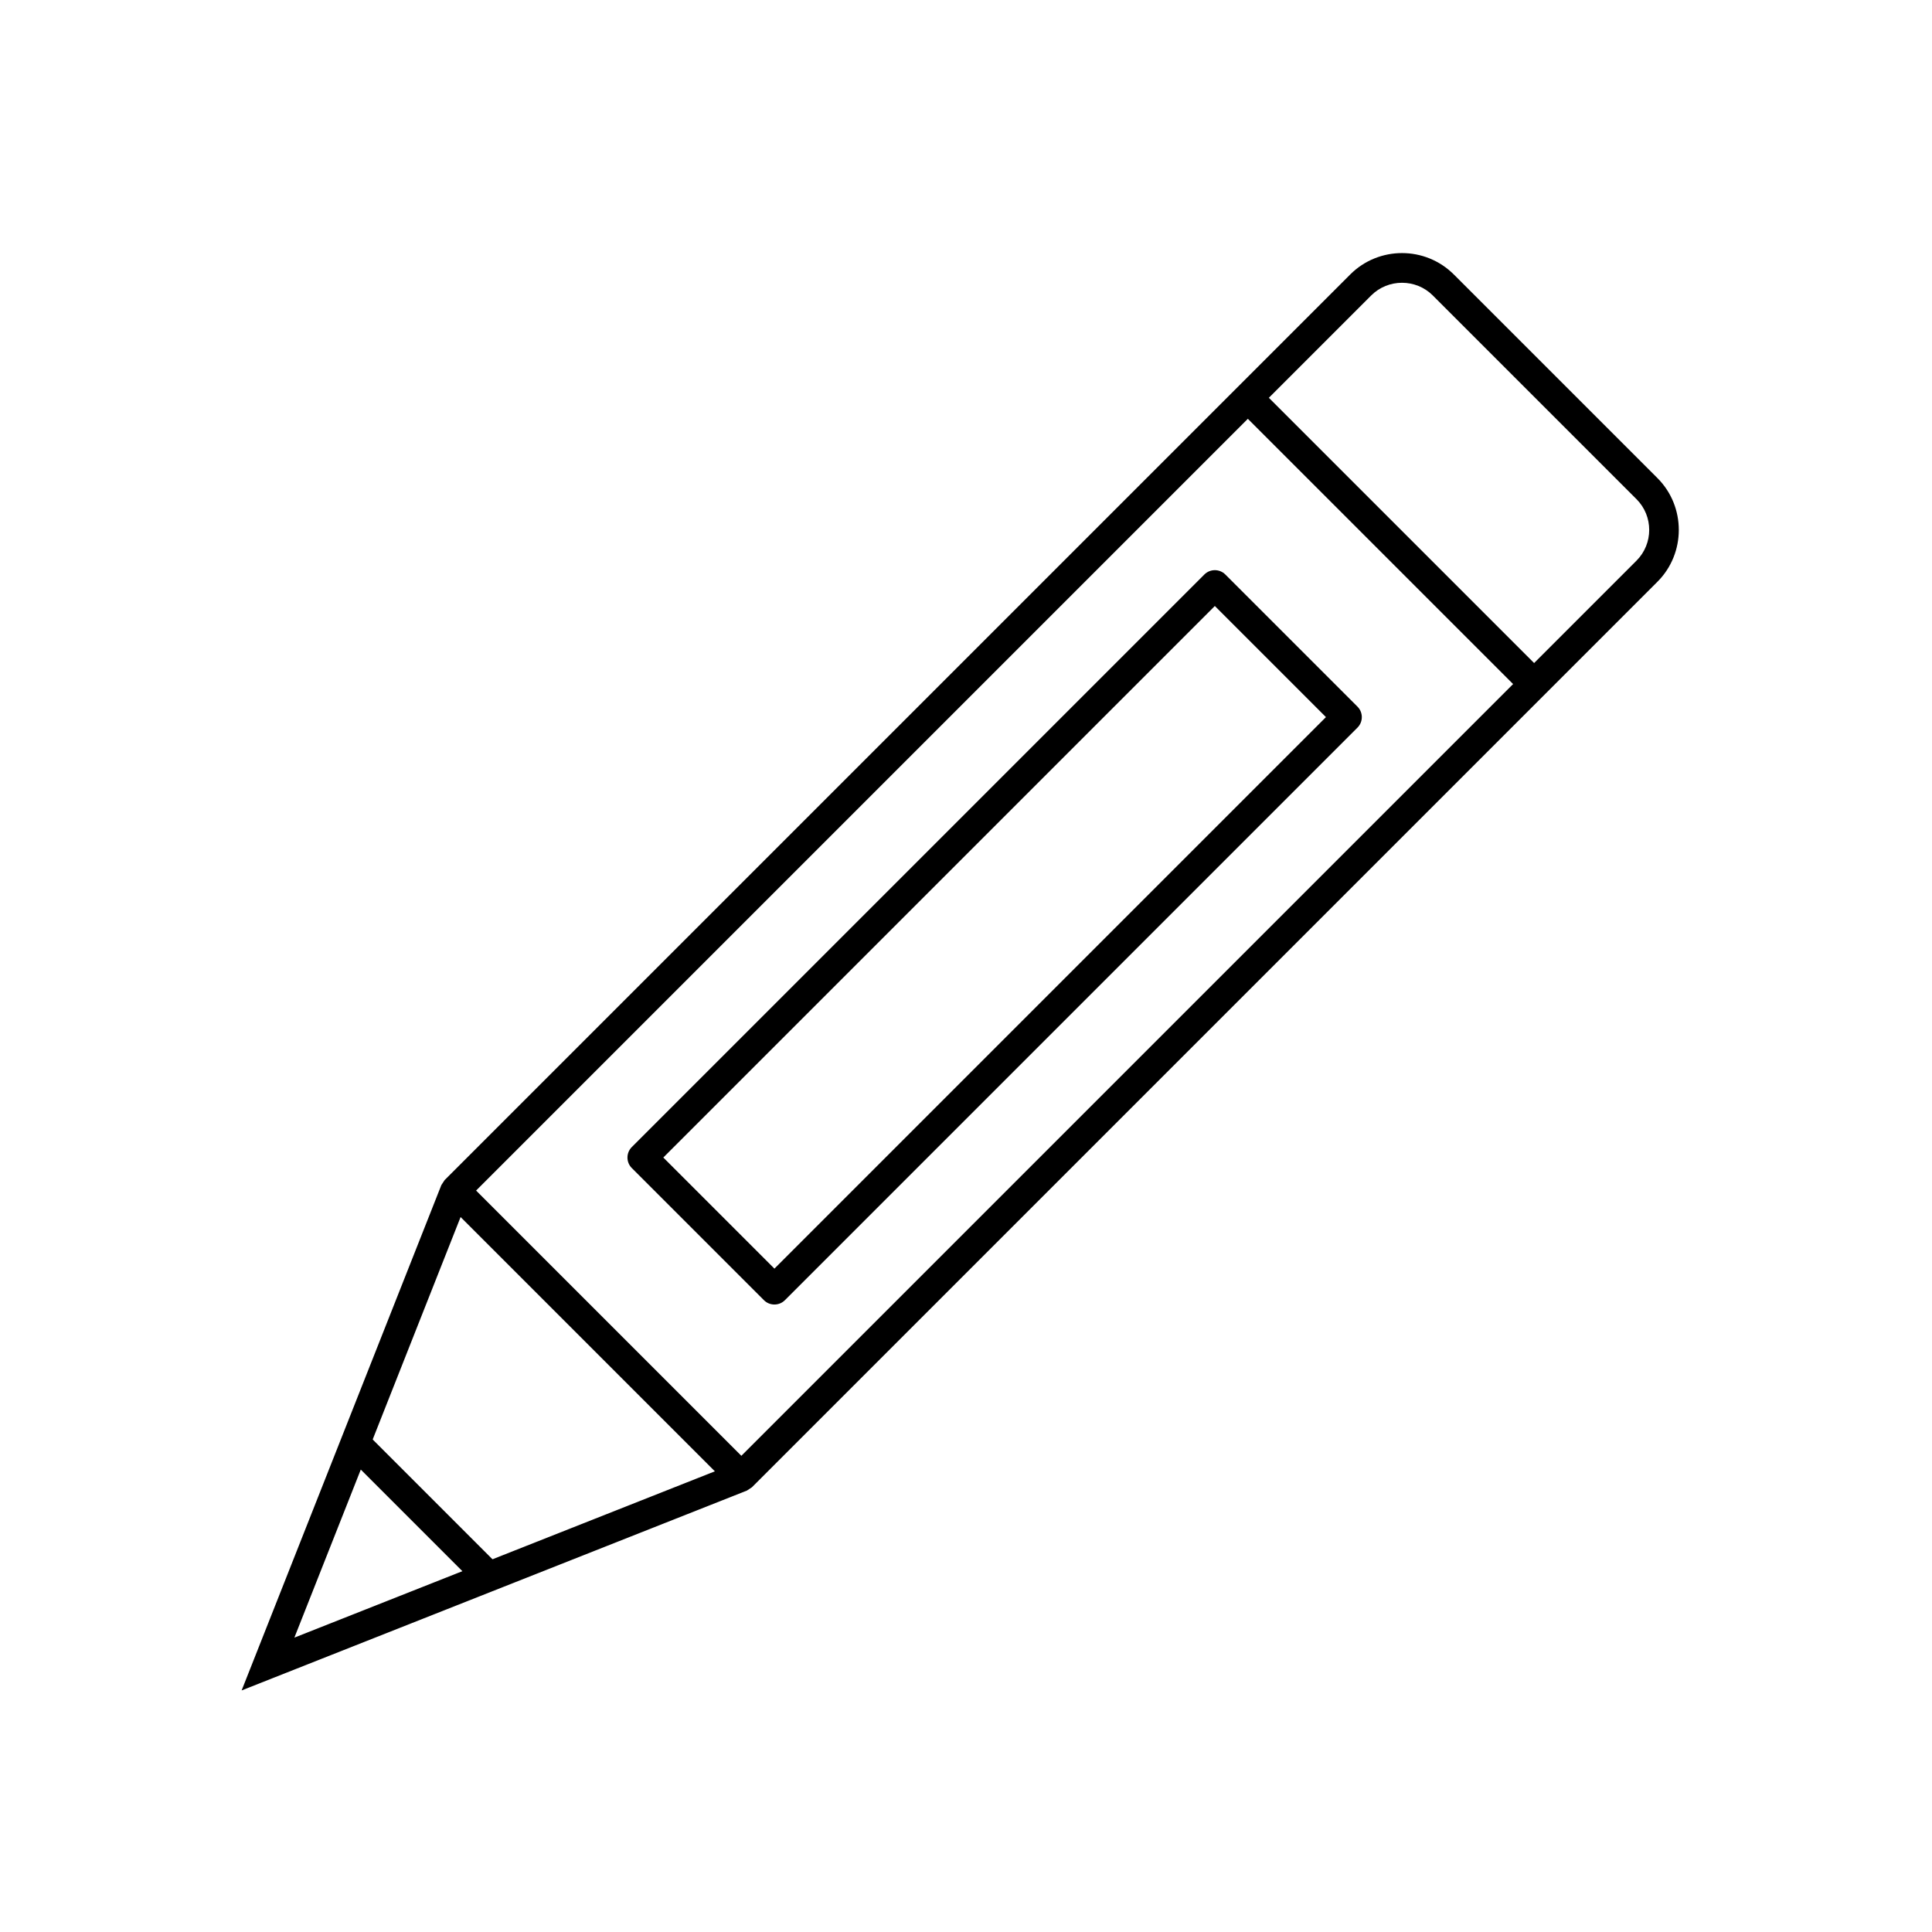 <?xml version="1.0" encoding="UTF-8"?>
<!-- Uploaded to: SVG Repo, www.svgrepo.com, Generator: SVG Repo Mixer Tools -->
<svg fill="#000000" width="800px" height="800px" version="1.1" viewBox="144 144 512 512" xmlns="http://www.w3.org/2000/svg">
 <g>
  <path d="m529.27 216.73 53.98 53.98c3.769 3.769 5.648 8.746 5.648 13.727 0 4.981-1.887 9.957-5.648 13.723l-239.99 239.99-1.336 0.875-125.45 49.617-8.441 3.34 3.336-8.441 49.59-125.48 0.875-1.336 239.99-239.99c3.777-3.777 8.754-5.668 13.723-5.668 4.973 0 9.945 1.891 13.723 5.668zm48.414 59.547-53.98-53.98c-2.238-2.238-5.199-3.359-8.16-3.359-2.961 0-5.918 1.121-8.16 3.359l-239.42 239.42-45.953 116.27 116.25-45.977 239.42-239.42c2.25-2.25 3.375-5.207 3.375-8.156 0-2.953-1.125-5.91-3.375-8.16z"/>
  <path d="m267.39 456.73 75.863 75.863-5.566 5.566-75.863-75.867z"/>
  <path d="m477.48 246.64 75.863 75.863-5.566 5.566-75.863-75.863z"/>
  <path d="m468.75 296.27 34.992 34.992c1.535 1.535 1.535 4.031 0 5.566l-151.73 151.73c-1.535 1.535-4.031 1.535-5.566 0l-35.012-35.012c-1.535-1.535-1.535-4.031 0-5.566l151.73-151.73c1.535-1.535 4.031-1.535 5.566 0l0.023 0.023zm26.641 37.773-29.449-29.449-146.16 146.16 29.449 29.449z"/>
  <path d="m240.93 523.64 35.418 35.418-5.566 5.566-35.418-35.418z"/>
 </g>
</svg>